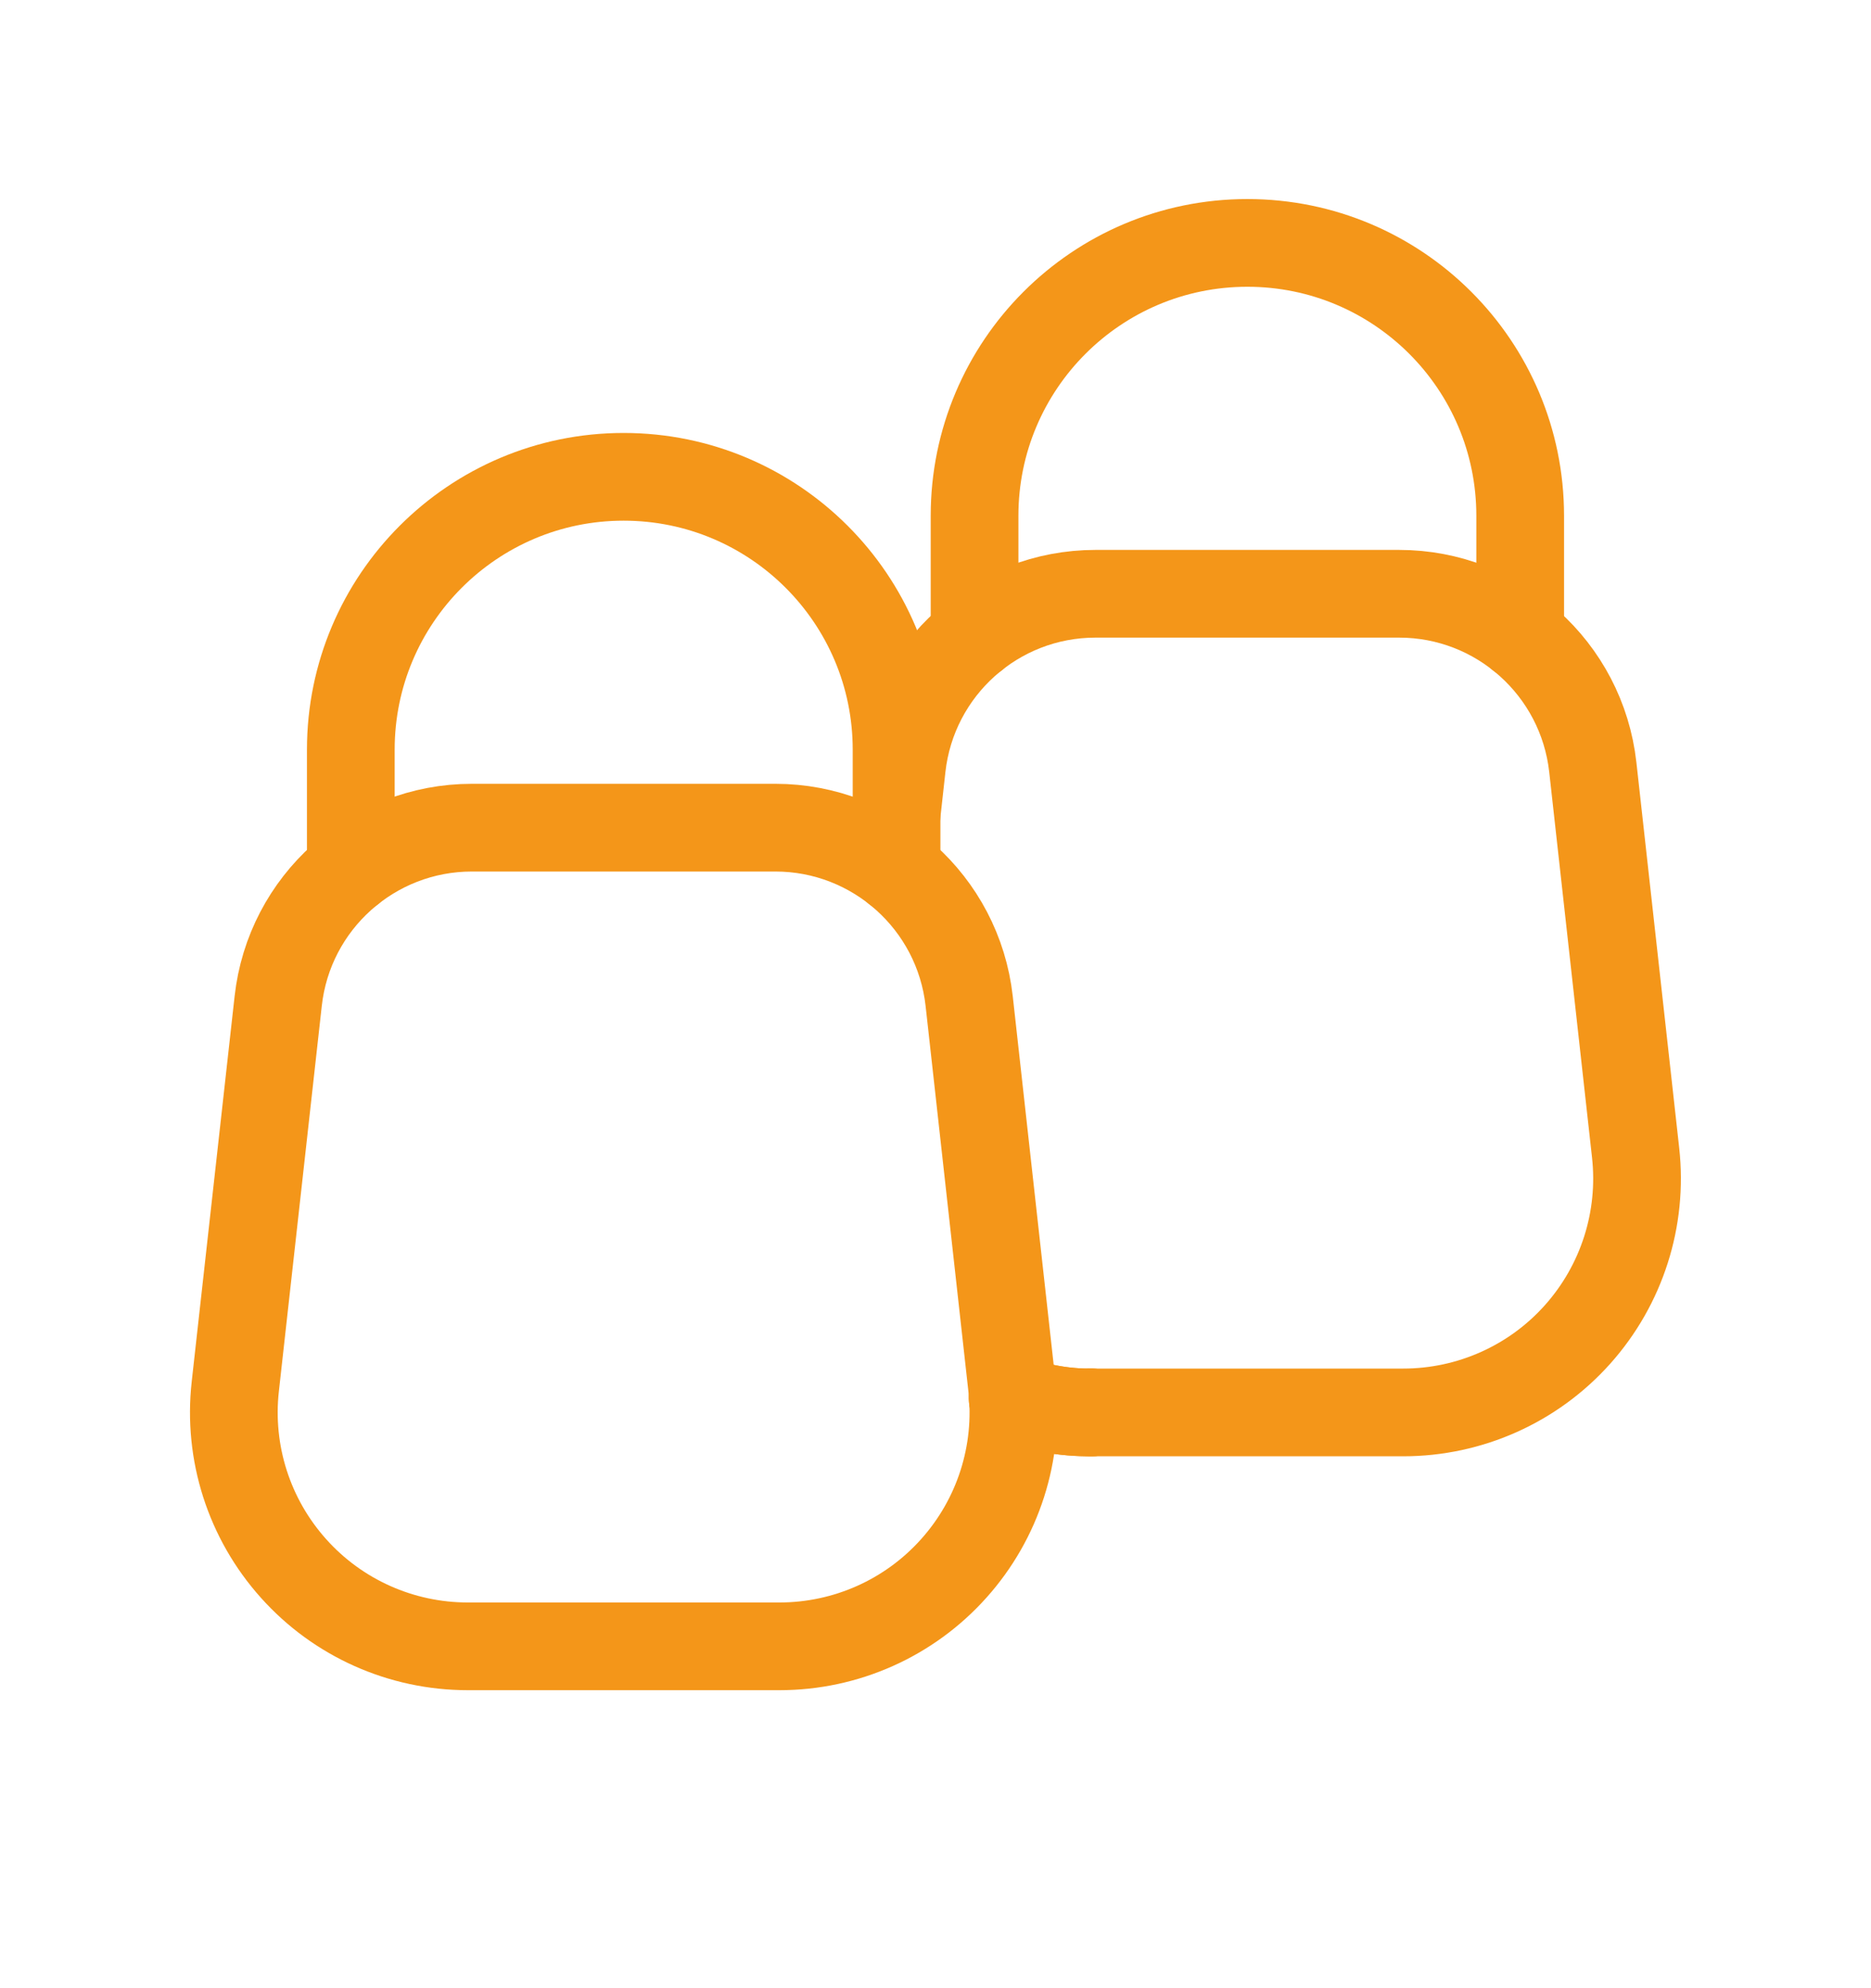 <?xml version="1.0" encoding="UTF-8"?> <svg xmlns="http://www.w3.org/2000/svg" width="16" height="17" viewBox="0 0 16 17" fill="none"><path fill-rule="evenodd" clip-rule="evenodd" d="M6.666 14.077H4C3.431 14.077 2.889 13.835 2.51 13.411C2.13 12.987 1.949 12.422 2.012 11.856L2.379 8.56C2.472 7.716 3.186 7.077 4.035 7.077H6.631C7.48 7.077 8.194 7.716 8.288 8.56L8.654 11.856C8.717 12.422 8.536 12.987 8.156 13.411C7.777 13.835 7.235 14.077 6.666 14.077Z" stroke="#F49619" stroke-width="0.75" stroke-linecap="round" stroke-linejoin="round"></path><path d="M7.667 7.438V6.41C7.667 5.122 6.622 4.077 5.333 4.077V4.077C4.045 4.077 3 5.122 3 6.41V7.438" stroke="#F49619" stroke-width="0.75" stroke-linecap="round" stroke-linejoin="round"></path><path d="M7.667 6.968L7.712 6.56C7.806 5.716 8.519 5.077 9.368 5.077H11.965C12.814 5.077 13.527 5.716 13.621 6.56L13.987 9.856C14.05 10.422 13.869 10.987 13.49 11.411C13.111 11.835 12.569 12.077 12 12.077H9.333" stroke="#F49619" stroke-width="0.75" stroke-linecap="round" stroke-linejoin="round"></path><path d="M13 5.438V4.41C13 3.122 11.956 2.077 10.667 2.077V2.077C9.378 2.077 8.334 3.122 8.334 4.41V5.438" stroke="#F49619" stroke-width="0.75" stroke-linecap="round" stroke-linejoin="round"></path><path d="M9.333 12.077C9.104 12.079 8.875 12.039 8.66 11.957" stroke="#F49619" stroke-width="0.75" stroke-linecap="round" stroke-linejoin="round"></path><path d="M9.333 12.077C9.104 12.079 8.875 12.039 8.66 11.957" stroke="#F49619" stroke-width="0.75" stroke-linecap="round" stroke-linejoin="round"></path></svg> 
